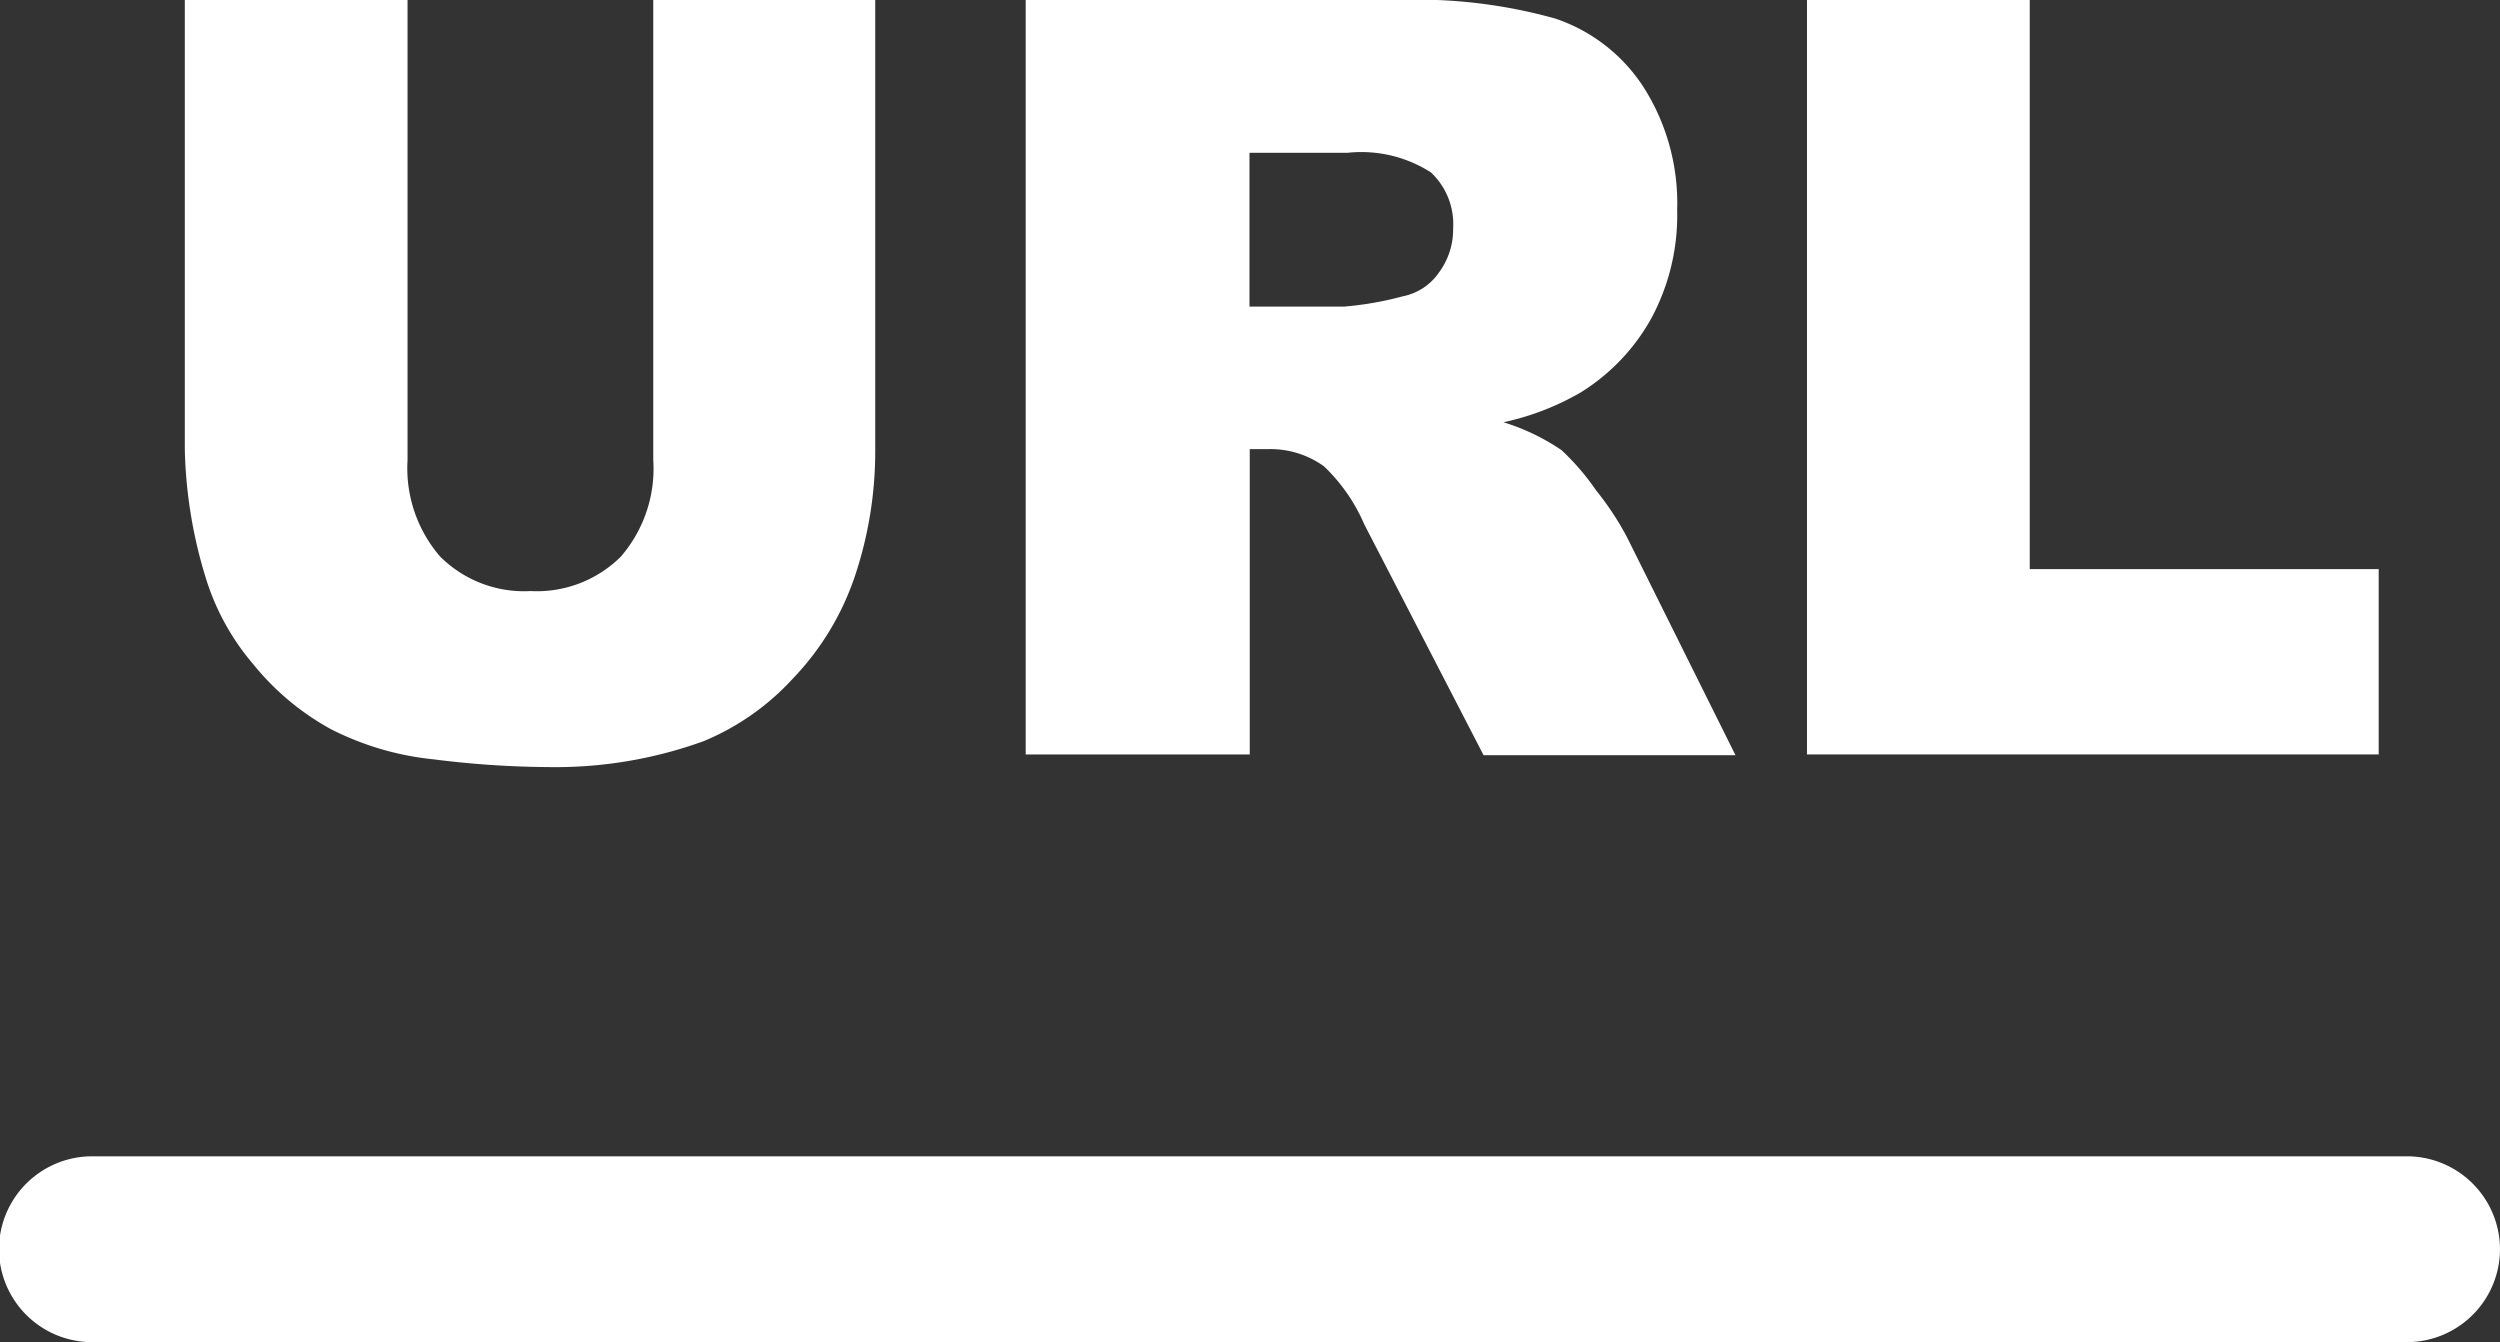 <svg data-name="Слой 1" xmlns="http://www.w3.org/2000/svg" viewBox="0 0 96.86 52"><rect x="0" y="0" width="96.86" height="52" fill="#333333" stroke="none"/><defs><style>.cls-1,.cls-2{fill:#fff;}.cls-1{fill-rule:evenodd;}</style></defs><title>url</title><path class="cls-1 svg-default-fill" d="M4,66.8H93.7a3.61,3.61,0,0,1,3.6,3.6h0A3.61,3.61,0,0,1,93.7,74H4a3.61,3.61,0,0,1-3.6-3.6h0A3.61,3.61,0,0,1,4,66.8Z" transform="translate(-0.44 -22)"/><path class="cls-2" d="M25.72,22h8.63V39.41a15.24,15.24,0,0,1-.78,4.89,10.61,10.61,0,0,1-2.42,4,9.72,9.72,0,0,1-3.46,2.42,16.86,16.86,0,0,1-6,1,36.79,36.79,0,0,1-4.45-.3,11.23,11.23,0,0,1-4-1.18,10.14,10.14,0,0,1-3-2.52,9.37,9.37,0,0,1-1.84-3.37,18.17,18.17,0,0,1-.8-4.94V22h8.63V39.83a5.23,5.23,0,0,0,1.26,3.73A4.6,4.6,0,0,0,21,44.9a4.61,4.61,0,0,0,3.49-1.33,5.21,5.21,0,0,0,1.26-3.75V22Z" transform="translate(-0.44 -22)"/><path class="cls-2" d="M40.18,51.23V22h14.4a19.87,19.87,0,0,1,6.12.72,6.56,6.56,0,0,1,3.42,2.66,8.37,8.37,0,0,1,1.3,4.75,8.42,8.42,0,0,1-1,4.2,7.86,7.86,0,0,1-2.73,2.87,10.25,10.25,0,0,1-3,1.16,8.41,8.41,0,0,1,2.25,1.08A9.36,9.36,0,0,1,62.28,41a11.3,11.3,0,0,1,1.2,1.82l4.2,8.44H57.92L53.3,42.32a6.85,6.85,0,0,0-1.56-2.25,3.55,3.55,0,0,0-2.12-.67h-.76V51.23Zm8.67-17.35h3.65a12.72,12.72,0,0,0,2.29-.4,2.22,2.22,0,0,0,1.4-.92,2.8,2.8,0,0,0,.55-1.7,2.75,2.75,0,0,0-.86-2.18,5,5,0,0,0-3.23-.76h-3.8v6Z" transform="translate(-0.44 -22)"/><polygon class="cls-2" points="70.01 0 78.64 0 78.64 22.05 92.16 22.05 92.16 29.23 70.01 29.23 70.01 0 70.01 0"/></svg>